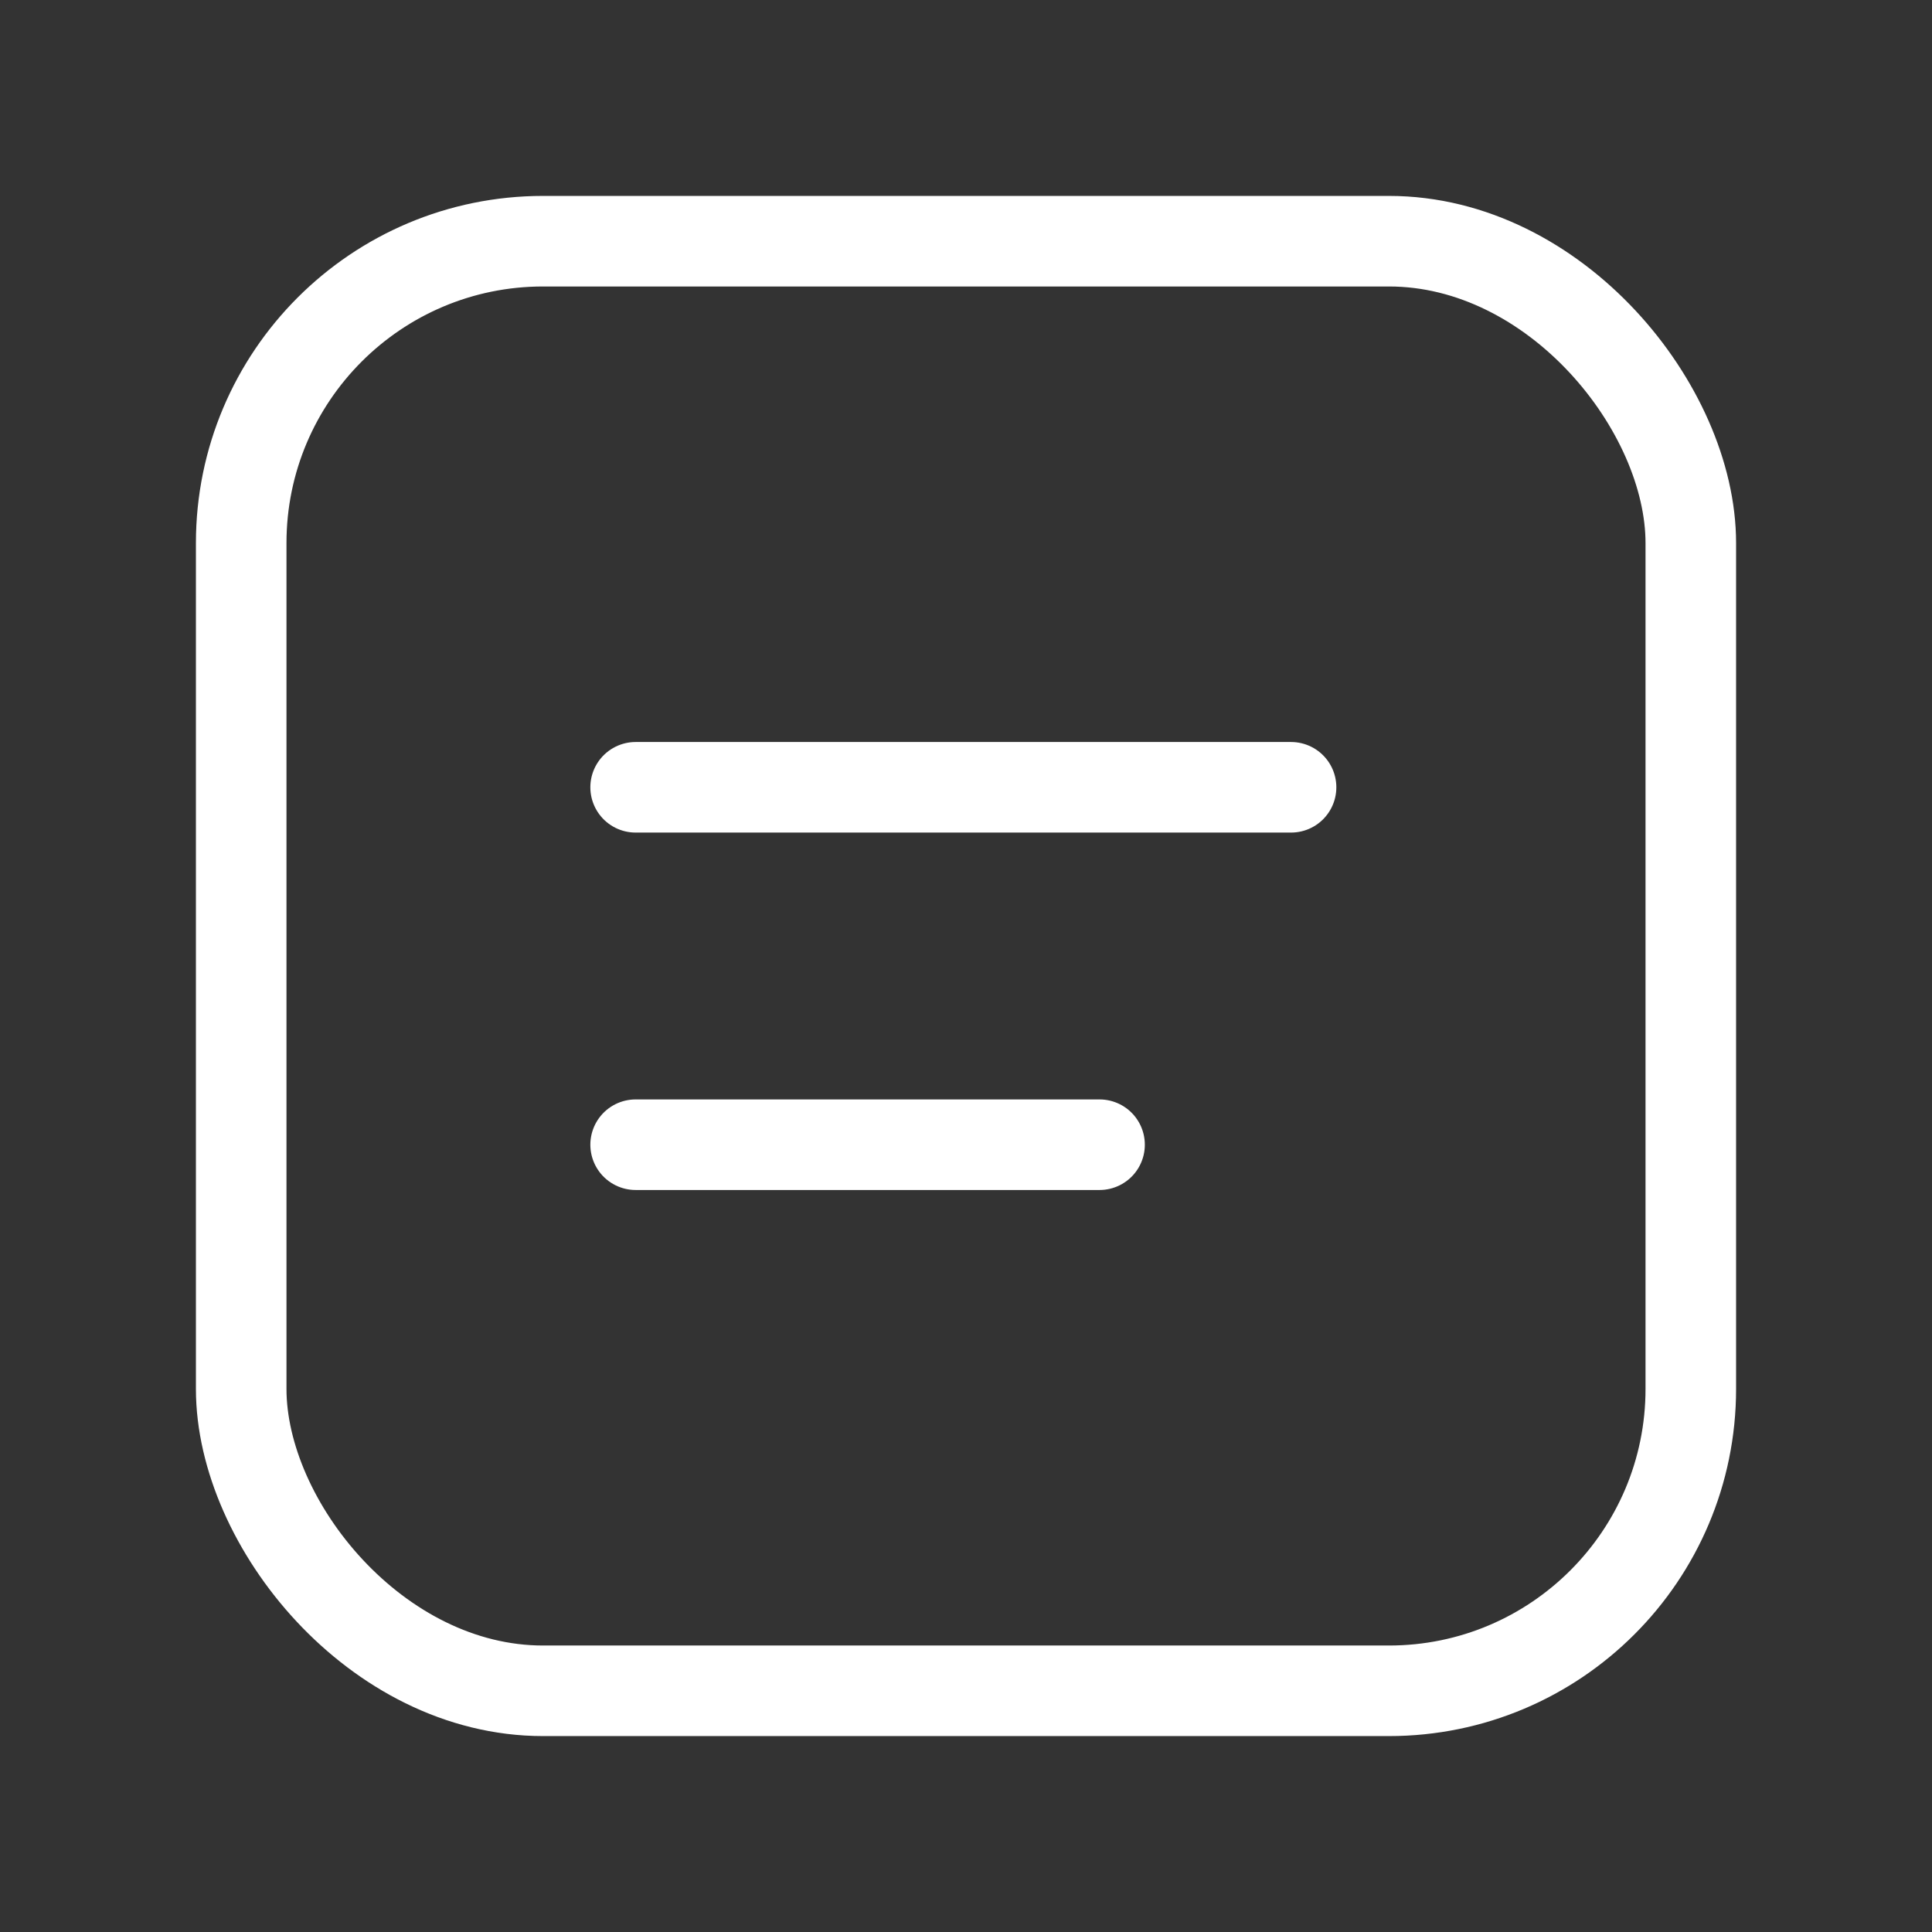 <svg width="32" height="32" viewBox="0 0 32 32" fill="none" xmlns="http://www.w3.org/2000/svg">
<rect x="0" y="0" width="32" height="32" fill="#333333" stroke="none"/>
<path d="M10.528 13.04H21.384" stroke="white" stroke-width="1.5" stroke-linecap="round" stroke-linejoin="round"/>
<path d="M10.528 18.96H18.212" stroke="white" stroke-width="1.5" stroke-linecap="round" stroke-linejoin="round"/>
<rect x="28.005" y="28.005" width="24.01" height="24.01" rx="5" transform="rotate(180 28.005 28.005)" stroke="white" stroke-width="1.5" stroke-linecap="round" stroke-linejoin="round"/>
</svg>
